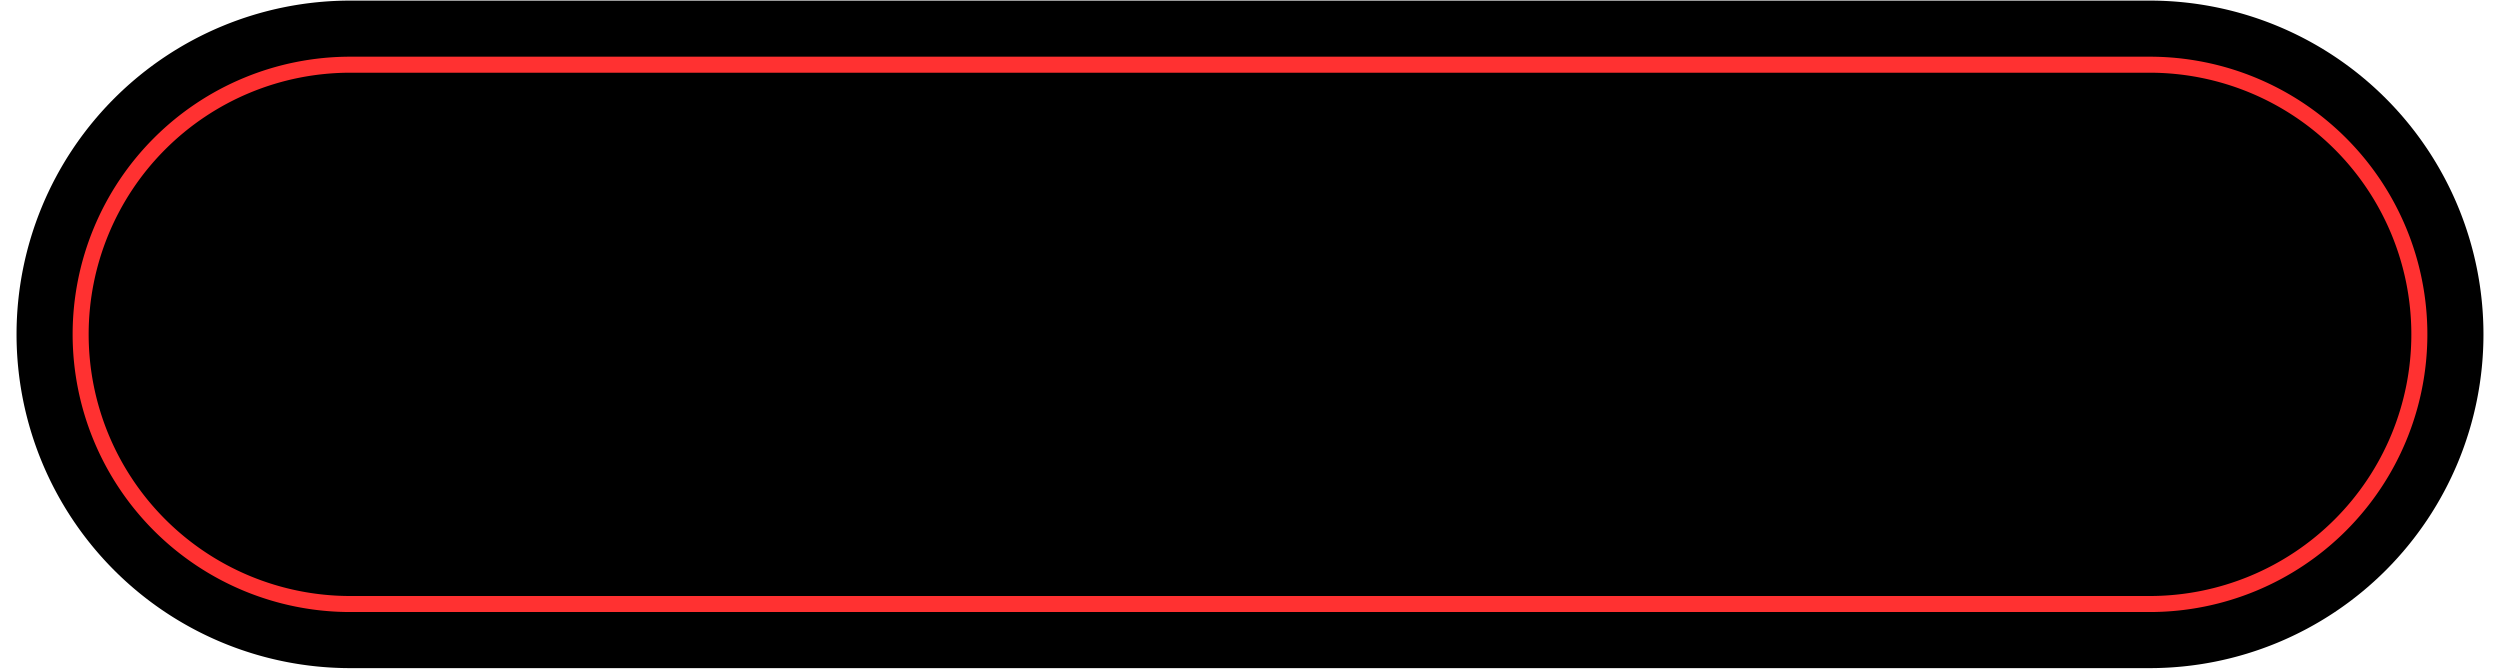 <?xml version="1.0" encoding="UTF-8" standalone="no"?><svg xmlns="http://www.w3.org/2000/svg" xmlns:xlink="http://www.w3.org/1999/xlink" fill="#ff3131" height="125.2" preserveAspectRatio="xMidYMid meet" version="1" viewBox="16.0 186.6 468.0 125.2" width="468" zoomAndPan="magnify"><g id="change1_1"><path d="M81.577,311.672a62.48,62.48,0,1,1,0-124.96H418.423a62.48,62.48,0,1,1,0,124.96Z" fill="#000000"/></g><g id="change2_1"><path d="M418.423,301.172H81.577a51.98,51.98,0,1,1,0-103.96H418.423a51.98,51.98,0,1,1,0,103.96ZM81.577,200.212a48.98,48.98,0,1,0,0,97.96H418.423a48.98,48.98,0,1,0,0-97.96Z"/></g></svg>
